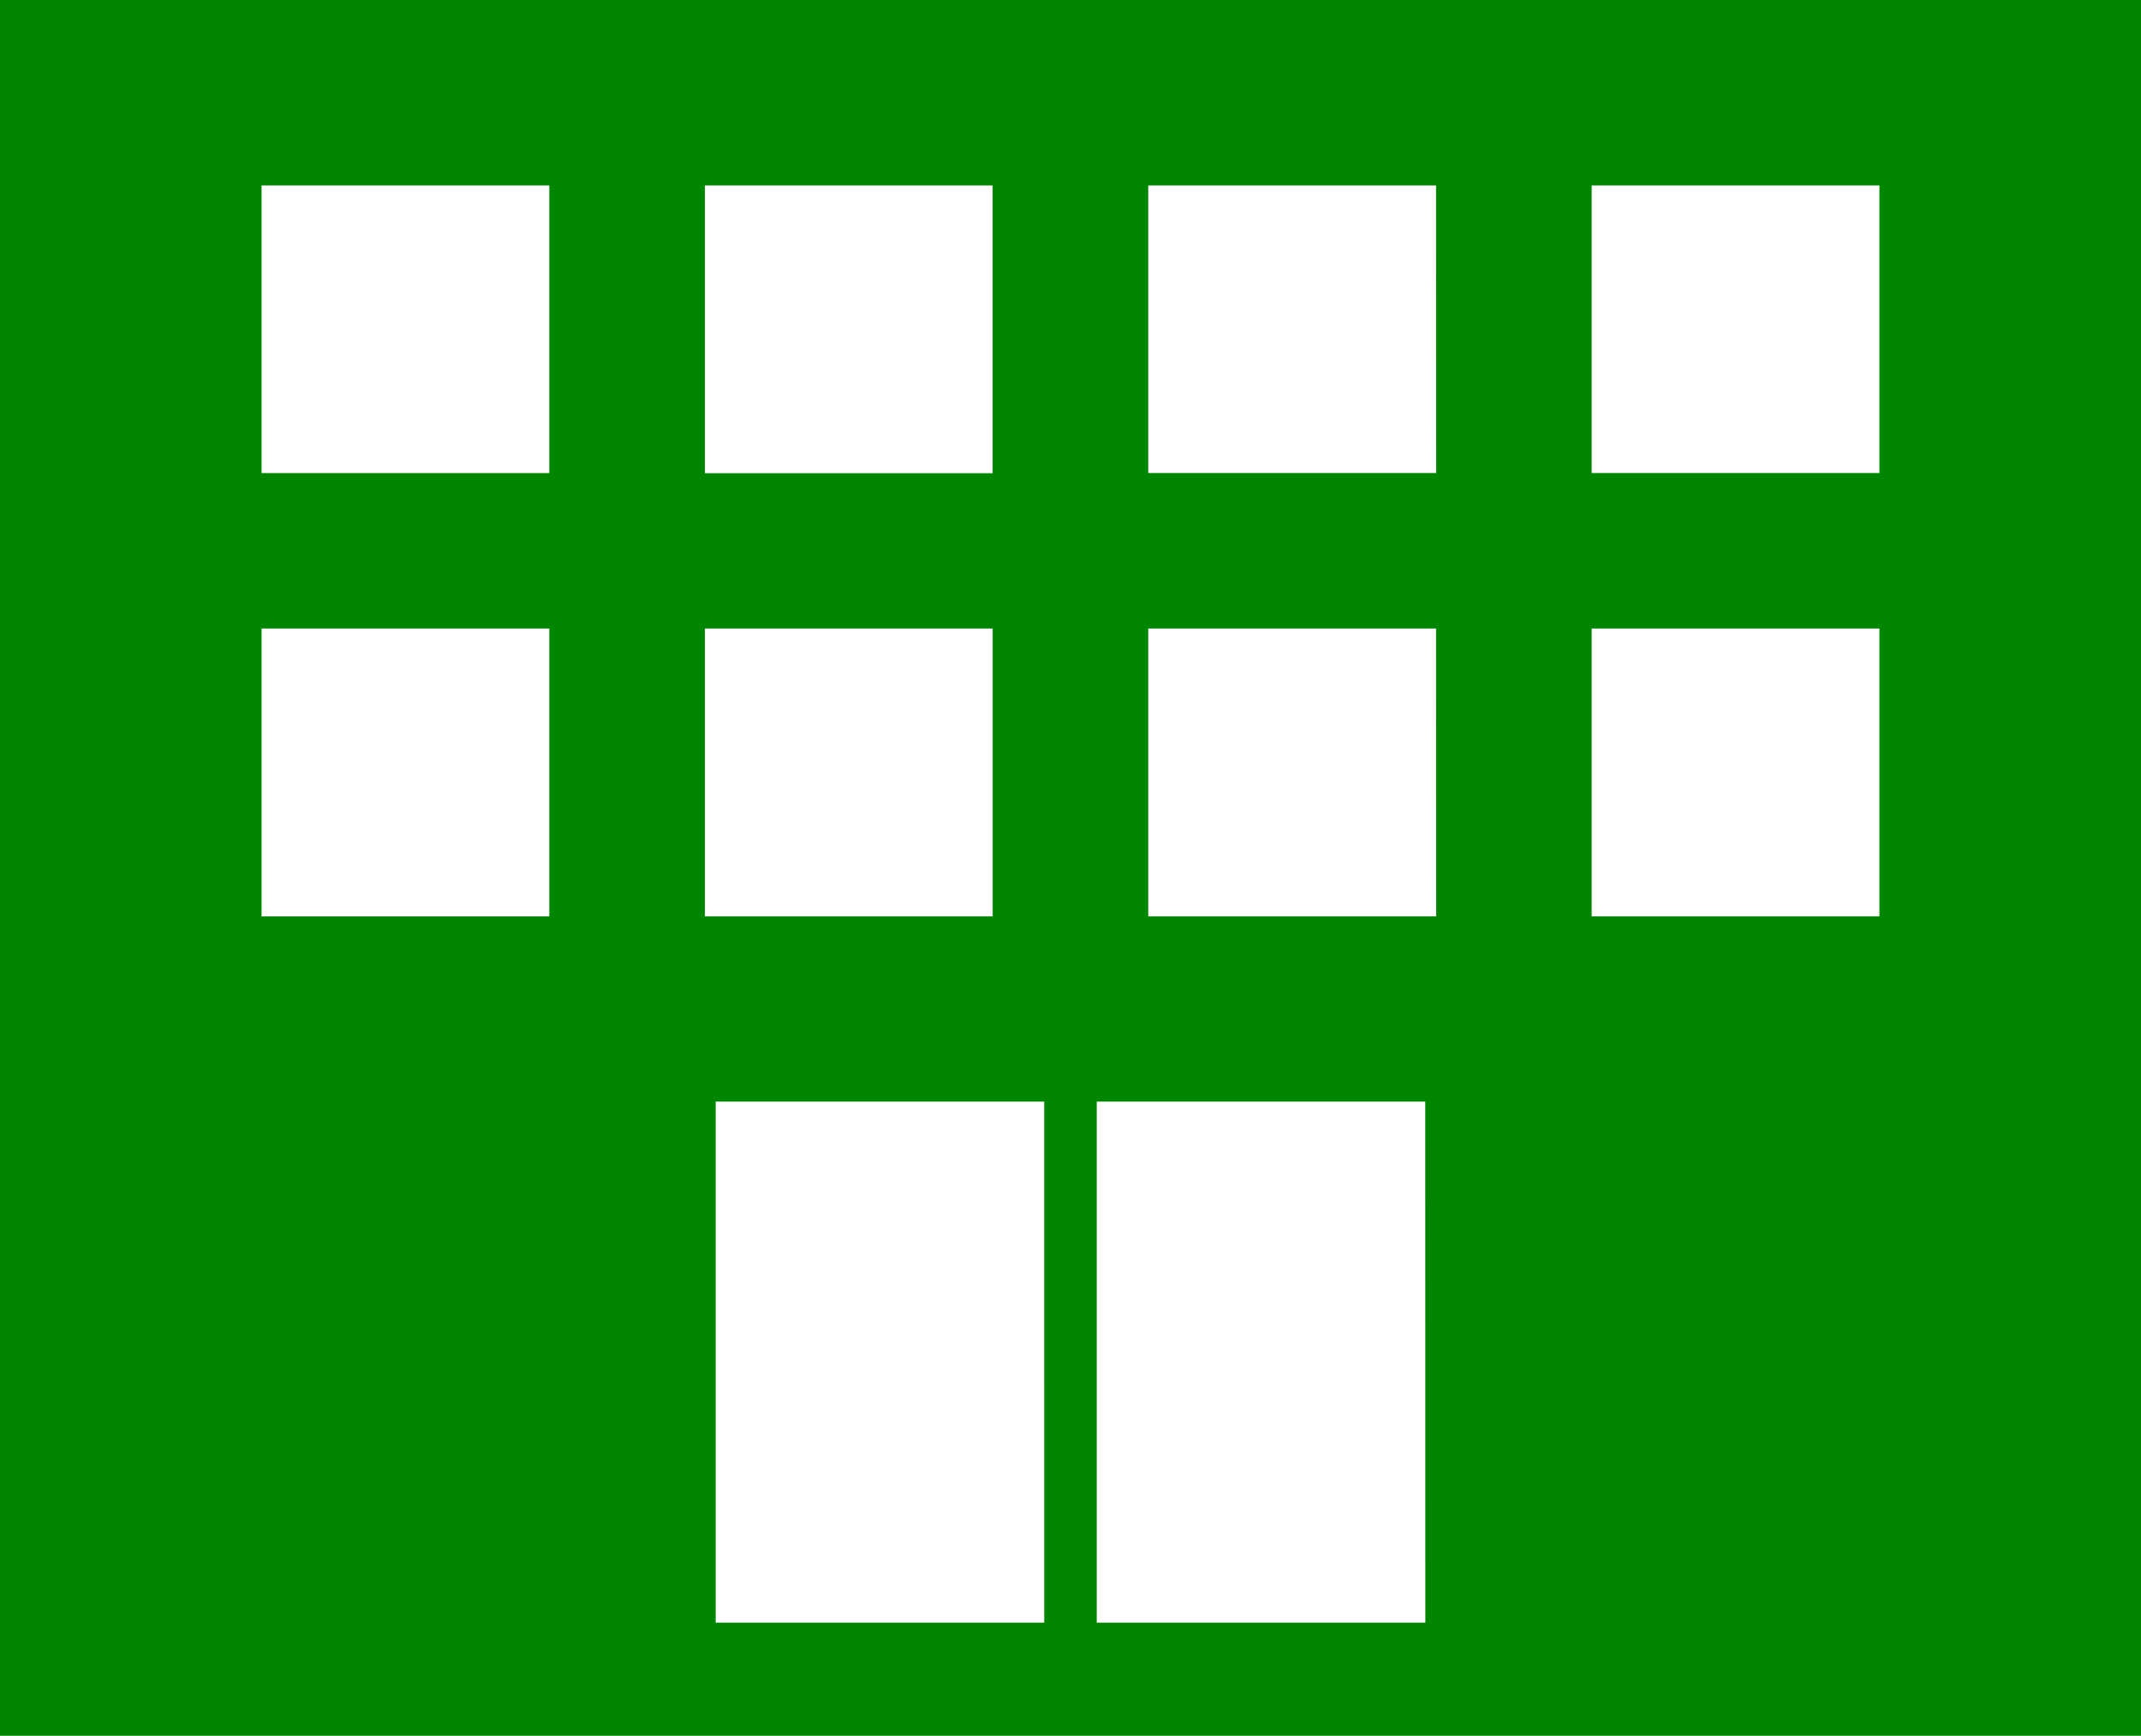 <svg xmlns="http://www.w3.org/2000/svg" width="50" height="40.535" viewBox="0 0 50 40.535">
  <g id="グループ_1189" data-name="グループ 1189" transform="translate(-14.323 -72.67)">
    <path id="パス_4897" data-name="パス 4897" d="M14.323,72.67v40.535h50V72.67Zm12.828,21.4h-6.72V87.348h6.72Zm0-10.352h-6.72V77h6.72ZM37.505,77v6.72H30.785V77ZM30.785,87.348h6.721v6.721H30.785Zm7.925,23.215H31.037V98.395h7.672Zm8.9,0H39.936V98.395h7.672Zm.253-16.494H41.139V87.348H47.86Zm0-10.352H41.139V77H47.86ZM58.214,94.069h-6.72V87.348h6.72Zm0-10.352h-6.72V77h6.72Z" transform="translate(0 0)" fill="#008600"/>
  </g>
</svg>
